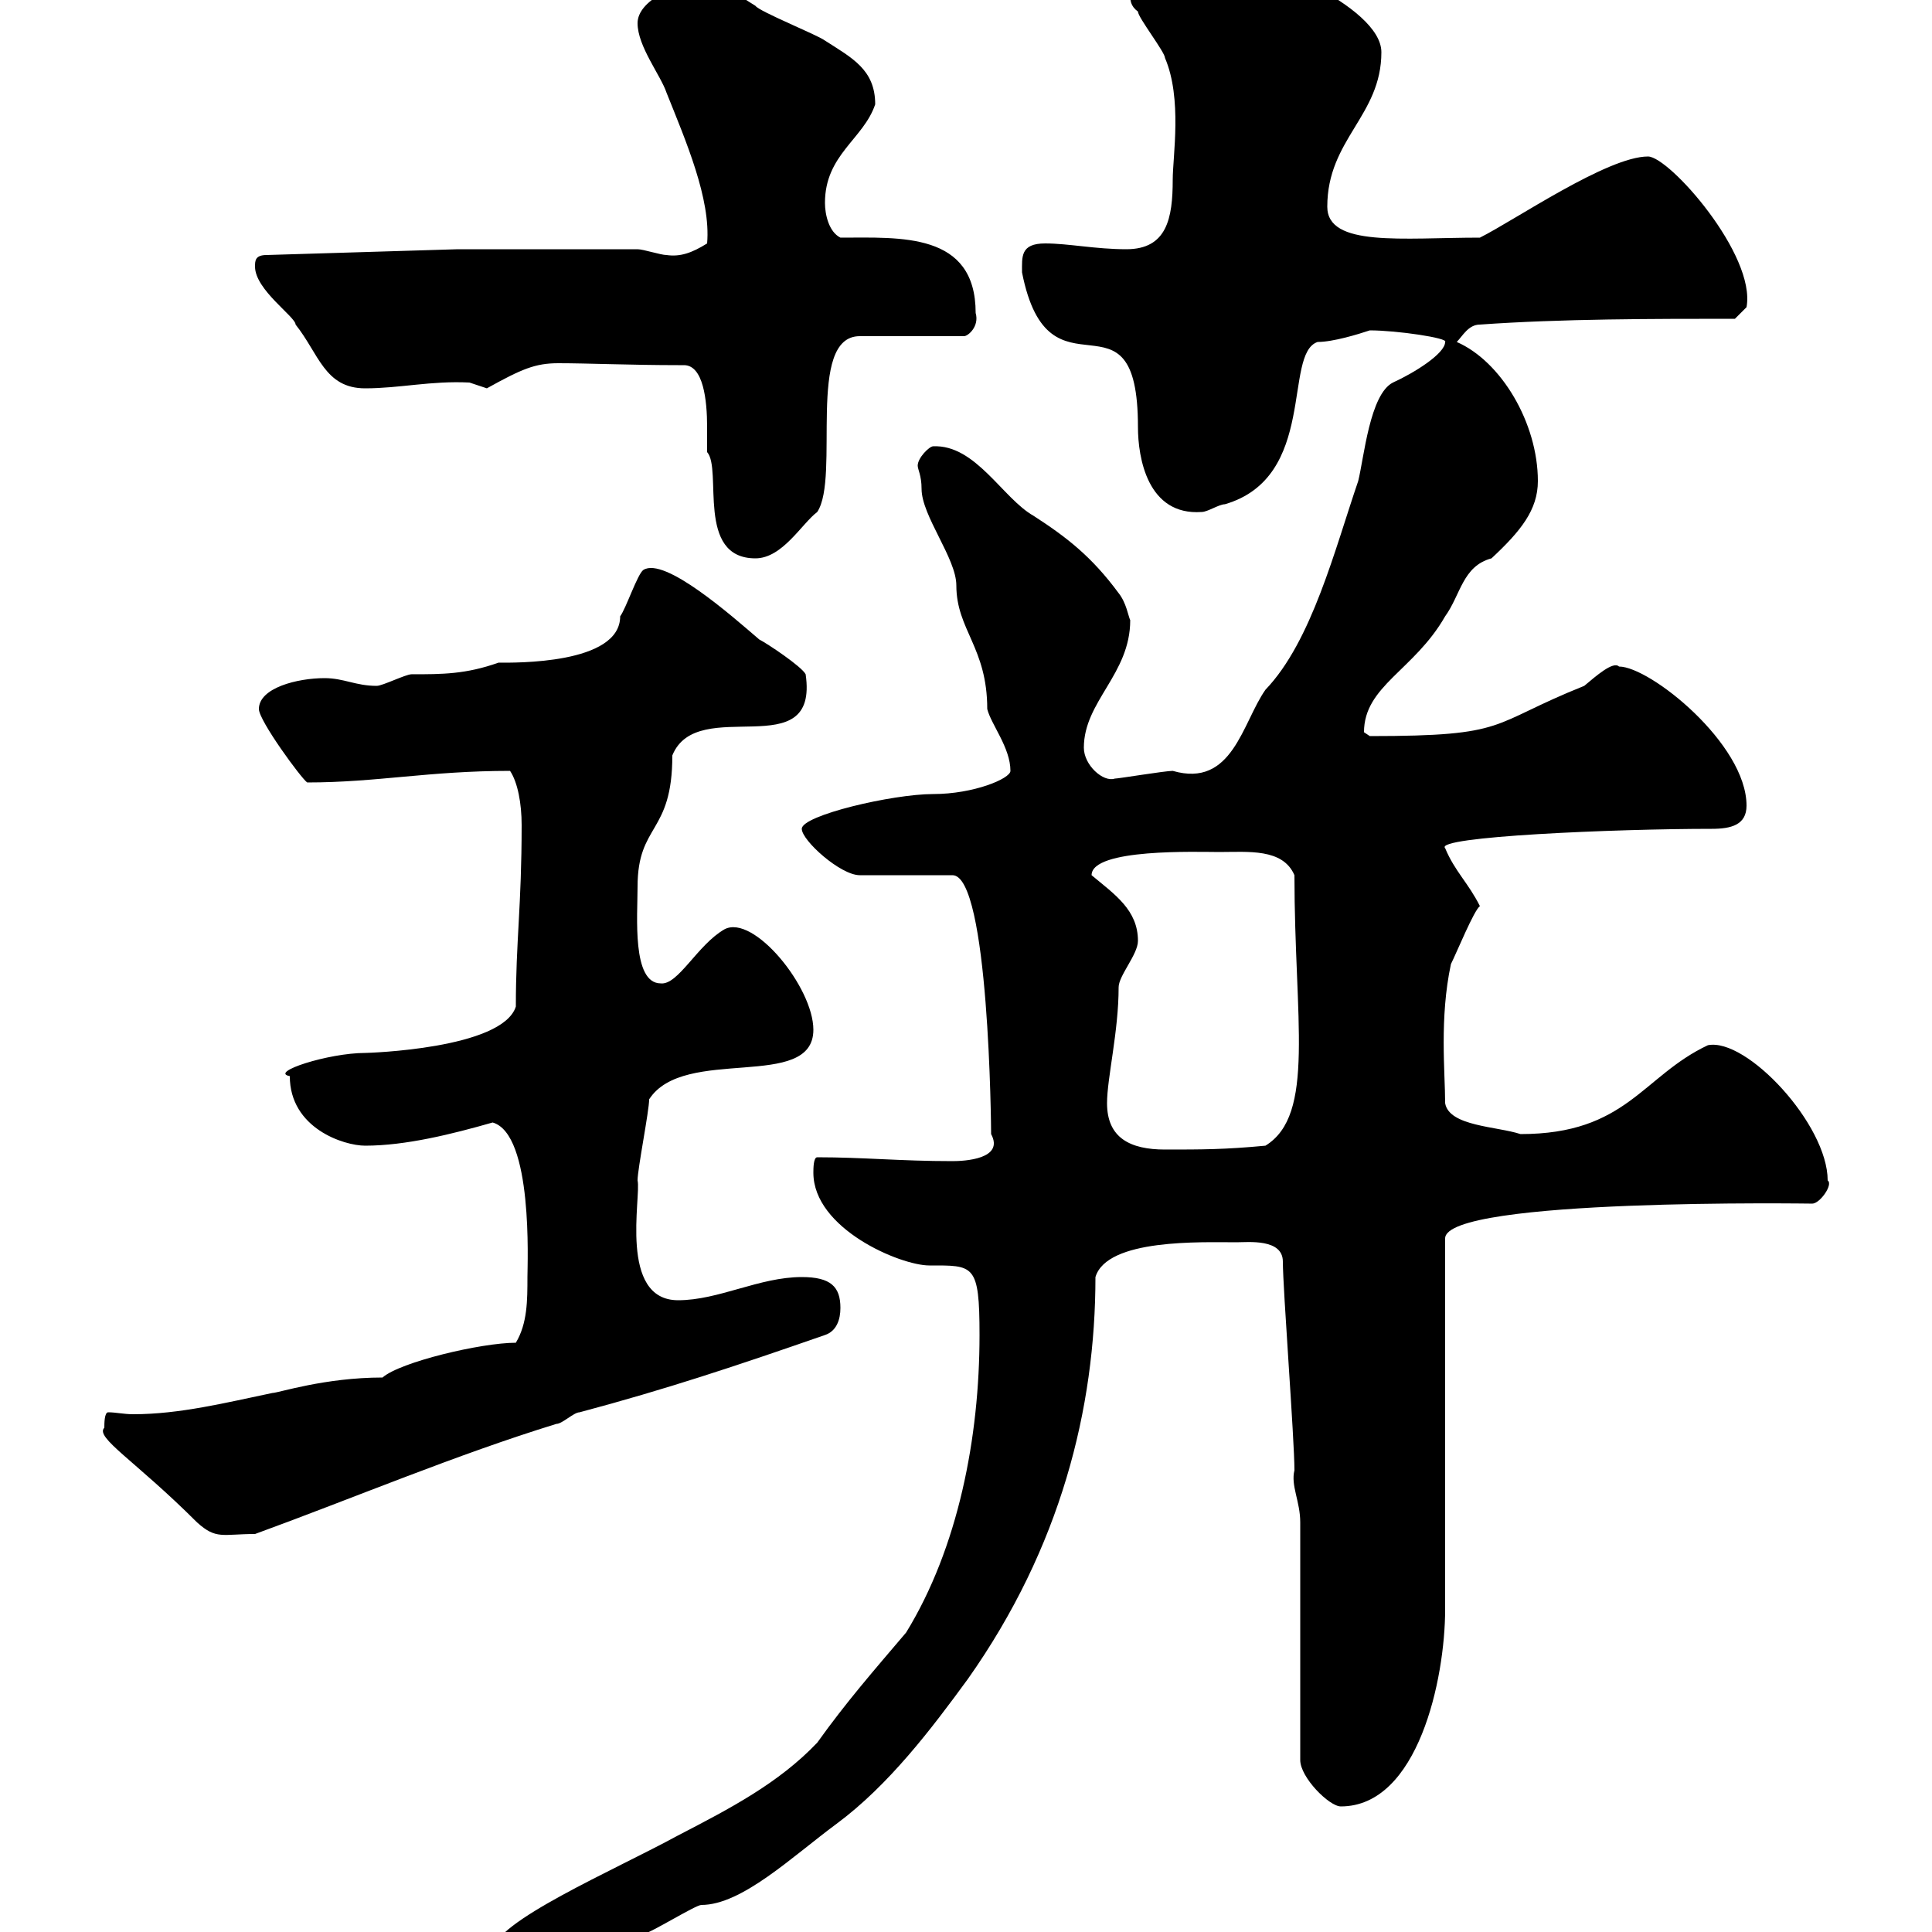 <svg xmlns="http://www.w3.org/2000/svg" xmlns:xlink="http://www.w3.org/1999/xlink" width="300" height="300"><path d="M76.50 303C76.50 307.80 78.60 306.60 81 306.60C84.60 306.60 86.40 305.70 90 303.90C90.90 303.90 99 300.30 99.90 300.30C100.80 300.30 108 295.80 108.90 295.80C115.20 295.80 123 288.30 129.90 283.20C138 277.20 144.60 268.50 150.30 260.70C164.70 240.30 170.10 218.70 170.10 198.30C171.90 192.30 186.60 192.90 192 192.90C193.80 192.90 199.20 192.30 199.20 195.90C199.20 200.10 201 223.50 201 228.30C200.40 230.70 201.90 233.10 201.90 236.40L201.90 273.30C201.90 276 206.40 280.50 208.20 280.50C220.20 280.50 224.40 260.70 224.40 249.90L224.40 192.30C224.40 186 281.70 186.90 281.40 186.90C282.60 186.90 284.70 183.90 283.80 183.30C283.80 174.60 271.20 161.10 265.20 162.30C255 167.10 252.60 176.10 236.10 176.10C232.50 174.90 225 174.90 224.40 171.30C224.40 166.50 223.50 158.10 225.30 149.70C226.20 147.90 228.90 141.30 229.80 140.70C228 137.10 225.90 135.30 224.40 131.70C222.60 129.90 250.80 128.70 265.80 128.70C268.80 128.70 271.20 128.10 271.20 125.10C271.20 115.50 256.20 103.50 251.40 103.50C250.50 102.60 247.80 105 246 106.50C231 112.50 234.60 114.30 212.70 114.30C212.70 114.30 211.80 113.70 211.80 113.70C211.80 106.50 219.60 104.10 224.40 95.70C226.80 92.40 227.10 87.90 231.60 86.70C236.10 82.50 238.80 79.20 238.80 74.70C238.80 65.70 233.10 56.10 226.20 53.10C227.10 52.20 228 50.40 229.80 50.40C242.40 49.50 256.80 49.50 269.40 49.50L271.20 47.70C272.70 39.60 259.20 24.30 255.90 24.30C249.60 24.30 235.20 34.20 229.80 36.90C217.80 36.90 206.10 38.40 206.10 32.10C206.10 21.60 214.50 18 214.50 8.10C214.50 0.90 194.70-7.20 189.30-7.20C184.50-7.20 175.50-4.50 175.50-0.90C175.50 0 175.50 0.90 176.70 1.80C176.70 2.70 180.90 8.10 180.90 9C183.60 15.30 182.10 24.30 182.10 27.90C182.10 33.90 181.20 38.70 174.90 38.70C170.10 38.70 165.90 37.80 162.30 37.80C158.40 37.80 158.70 39.90 158.70 42.30C162.90 63.60 176.70 43.20 176.70 66.30C176.70 71.10 178.20 80.10 186.60 79.50C187.50 79.50 189.30 78.30 190.20 78.30C204.60 74.10 199.20 54.90 204.60 53.10C207 53.10 210.90 51.90 212.70 51.30C216.90 51.30 225 52.50 224.40 53.10C224.40 54.90 219.60 57.90 216.30 59.40C212.70 61.20 211.80 71.10 210.90 74.70C207.30 85.20 203.70 99.60 196.50 107.10C192.90 112.20 191.40 122.40 182.10 119.70C180.90 119.70 173.70 120.90 173.10 120.90C171.30 121.50 168.30 118.80 168.30 116.10C168.30 108.90 175.50 104.70 175.50 96.30C175.20 95.70 174.90 93.60 173.70 92.10C169.50 86.40 165.60 83.40 160.50 80.10C155.70 77.40 151.50 69 144.90 69.30C144.30 69.30 142.50 71.10 142.50 72.30C142.50 72.90 143.10 73.80 143.10 75.90C143.10 80.10 148.50 86.70 148.50 90.90C148.50 97.80 153.30 100.50 153.30 110.10C153.90 112.50 156.90 116.10 156.90 119.70C156.90 120.90 151.20 123.30 144.90 123.30C138.60 123.30 124.50 126.60 124.50 128.70C124.50 130.50 130.50 135.90 133.50 135.90L147.90 135.90C153.60 135.90 153.90 175.20 153.90 176.10C156 180 149.70 180.30 147.90 180.30C139.80 180.30 134.10 179.70 126.90 179.70C126.30 179.70 126.30 181.50 126.30 182.10C126.30 190.80 139.80 196.50 144.30 196.50C151.20 196.50 152.10 196.20 152.10 207.30C152.10 223.20 148.80 240.30 140.70 253.50C135.60 259.50 131.40 264.30 126.90 270.60C120.90 276.90 113.40 280.80 105.30 285C95.40 290.40 76.50 298.50 76.50 303ZM16.20 221.70C14.70 223.20 21 226.80 30.60 236.40C33.60 239.10 34.50 238.20 39.60 238.20C55.20 232.50 70.80 225.90 86.40 221.10C87.30 221.10 89.10 219.30 90 219.30C103.50 215.70 114.30 212.10 128.10 207.30C129.90 206.70 130.50 204.90 130.50 203.10C130.50 199.80 129 198.30 124.50 198.30C117.90 198.30 111.60 201.90 105.30 201.90C96 201.90 99.60 185.70 99 183.30C99 181.50 100.80 172.50 100.80 170.70C106.20 162.30 126.30 169.50 126.30 159.90C126.30 153.30 117 141.90 112.50 144.30C108.30 146.70 105.30 153 102.60 152.70C98.10 152.70 99 142.20 99 137.70C99 127.80 104.40 129.60 104.40 117.30C108.30 107.70 127.20 119.10 125.10 104.70C124.50 103.50 119.10 99.90 117.90 99.30C113.70 95.70 103.20 86.40 99.90 88.50C99 89.10 97.20 94.50 96.30 95.70C96.30 103.20 79.80 102.90 77.40 102.90C72.30 104.70 68.70 104.70 63.90 104.70C63 104.70 59.40 106.50 58.50 106.50C55.20 106.50 53.40 105.30 50.40 105.30C46.20 105.30 40.20 106.80 40.20 110.10C40.20 111.90 46.80 120.90 47.70 121.50C58.50 121.50 66.60 119.70 79.20 119.70C80.40 121.50 81 124.80 81 128.10C81 140.70 80.10 146.10 80.10 156.30C78 162.90 57 163.50 56.70 163.50C51 163.50 41.70 166.50 45 167.10C45 175.20 53.40 177.90 56.70 177.90C63 177.90 70.20 176.10 76.50 174.30C82.80 176.10 81.90 196.20 81.90 198.30C81.90 201.90 81.90 205.50 80.10 208.50C74.70 208.50 62.10 211.50 59.40 213.90C50.40 213.90 43.20 216.30 42.30 216.30C35.10 217.80 27.90 219.60 20.70 219.60C19.20 219.60 18 219.30 16.80 219.30C16.20 219.30 16.20 221.10 16.20 221.70ZM171.90 171.30C171.90 167.40 173.70 160.20 173.70 153.30C173.70 151.50 176.70 148.20 176.70 146.10C176.70 141.30 173.10 138.90 169.50 135.90C169.50 131.70 186 132.30 189.30 132.30C193.80 132.30 199.20 131.70 201 135.90C201 158.40 204.30 173.10 196.50 177.90C190.20 178.50 186.60 178.50 180.90 178.50C175.50 178.50 171.90 176.70 171.90 171.30ZM105.30 56.70C105.60 56.70 105.60 56.70 106.20 56.70C109.20 56.70 109.80 62.10 109.80 66.30C109.80 68.10 109.80 69.30 109.80 70.20C112.20 72.90 108 86.70 117.30 86.70C121.50 86.70 124.50 81.30 126.90 79.50C130.50 74.10 125.10 52.20 133.50 52.20L149.70 52.20C150.30 52.20 152.10 50.70 151.50 48.60C151.50 36 139.80 36.90 130.50 36.90C128.70 36 128.10 33.30 128.10 31.50C128.10 24 134.10 21.60 135.90 16.20C135.90 10.80 132.30 9 128.10 6.30C126.90 5.40 117.90 1.80 117.30 0.90C114.30-0.90 112.50-2.70 108.90-2.70C105.30-2.70 99 0 99 3.60C99 7.20 102.60 11.70 103.50 14.40C106.50 21.90 110.40 30.90 109.80 37.80C107.40 39.30 105.60 39.90 103.50 39.60C102.60 39.60 99.90 38.70 99 38.70L71.10 38.70L41.40 39.60C39.60 39.60 39.60 40.50 39.60 41.40C39.60 45 45.90 49.20 45.90 50.40C49.50 54.90 50.40 60.30 56.70 60.30C62.10 60.30 66.90 59.10 72.90 59.40C72.90 59.40 75.60 60.30 75.60 60.30C81 57.30 83.10 56.40 86.70 56.40C91.20 56.40 98.10 56.70 105.30 56.70Z"/></svg>